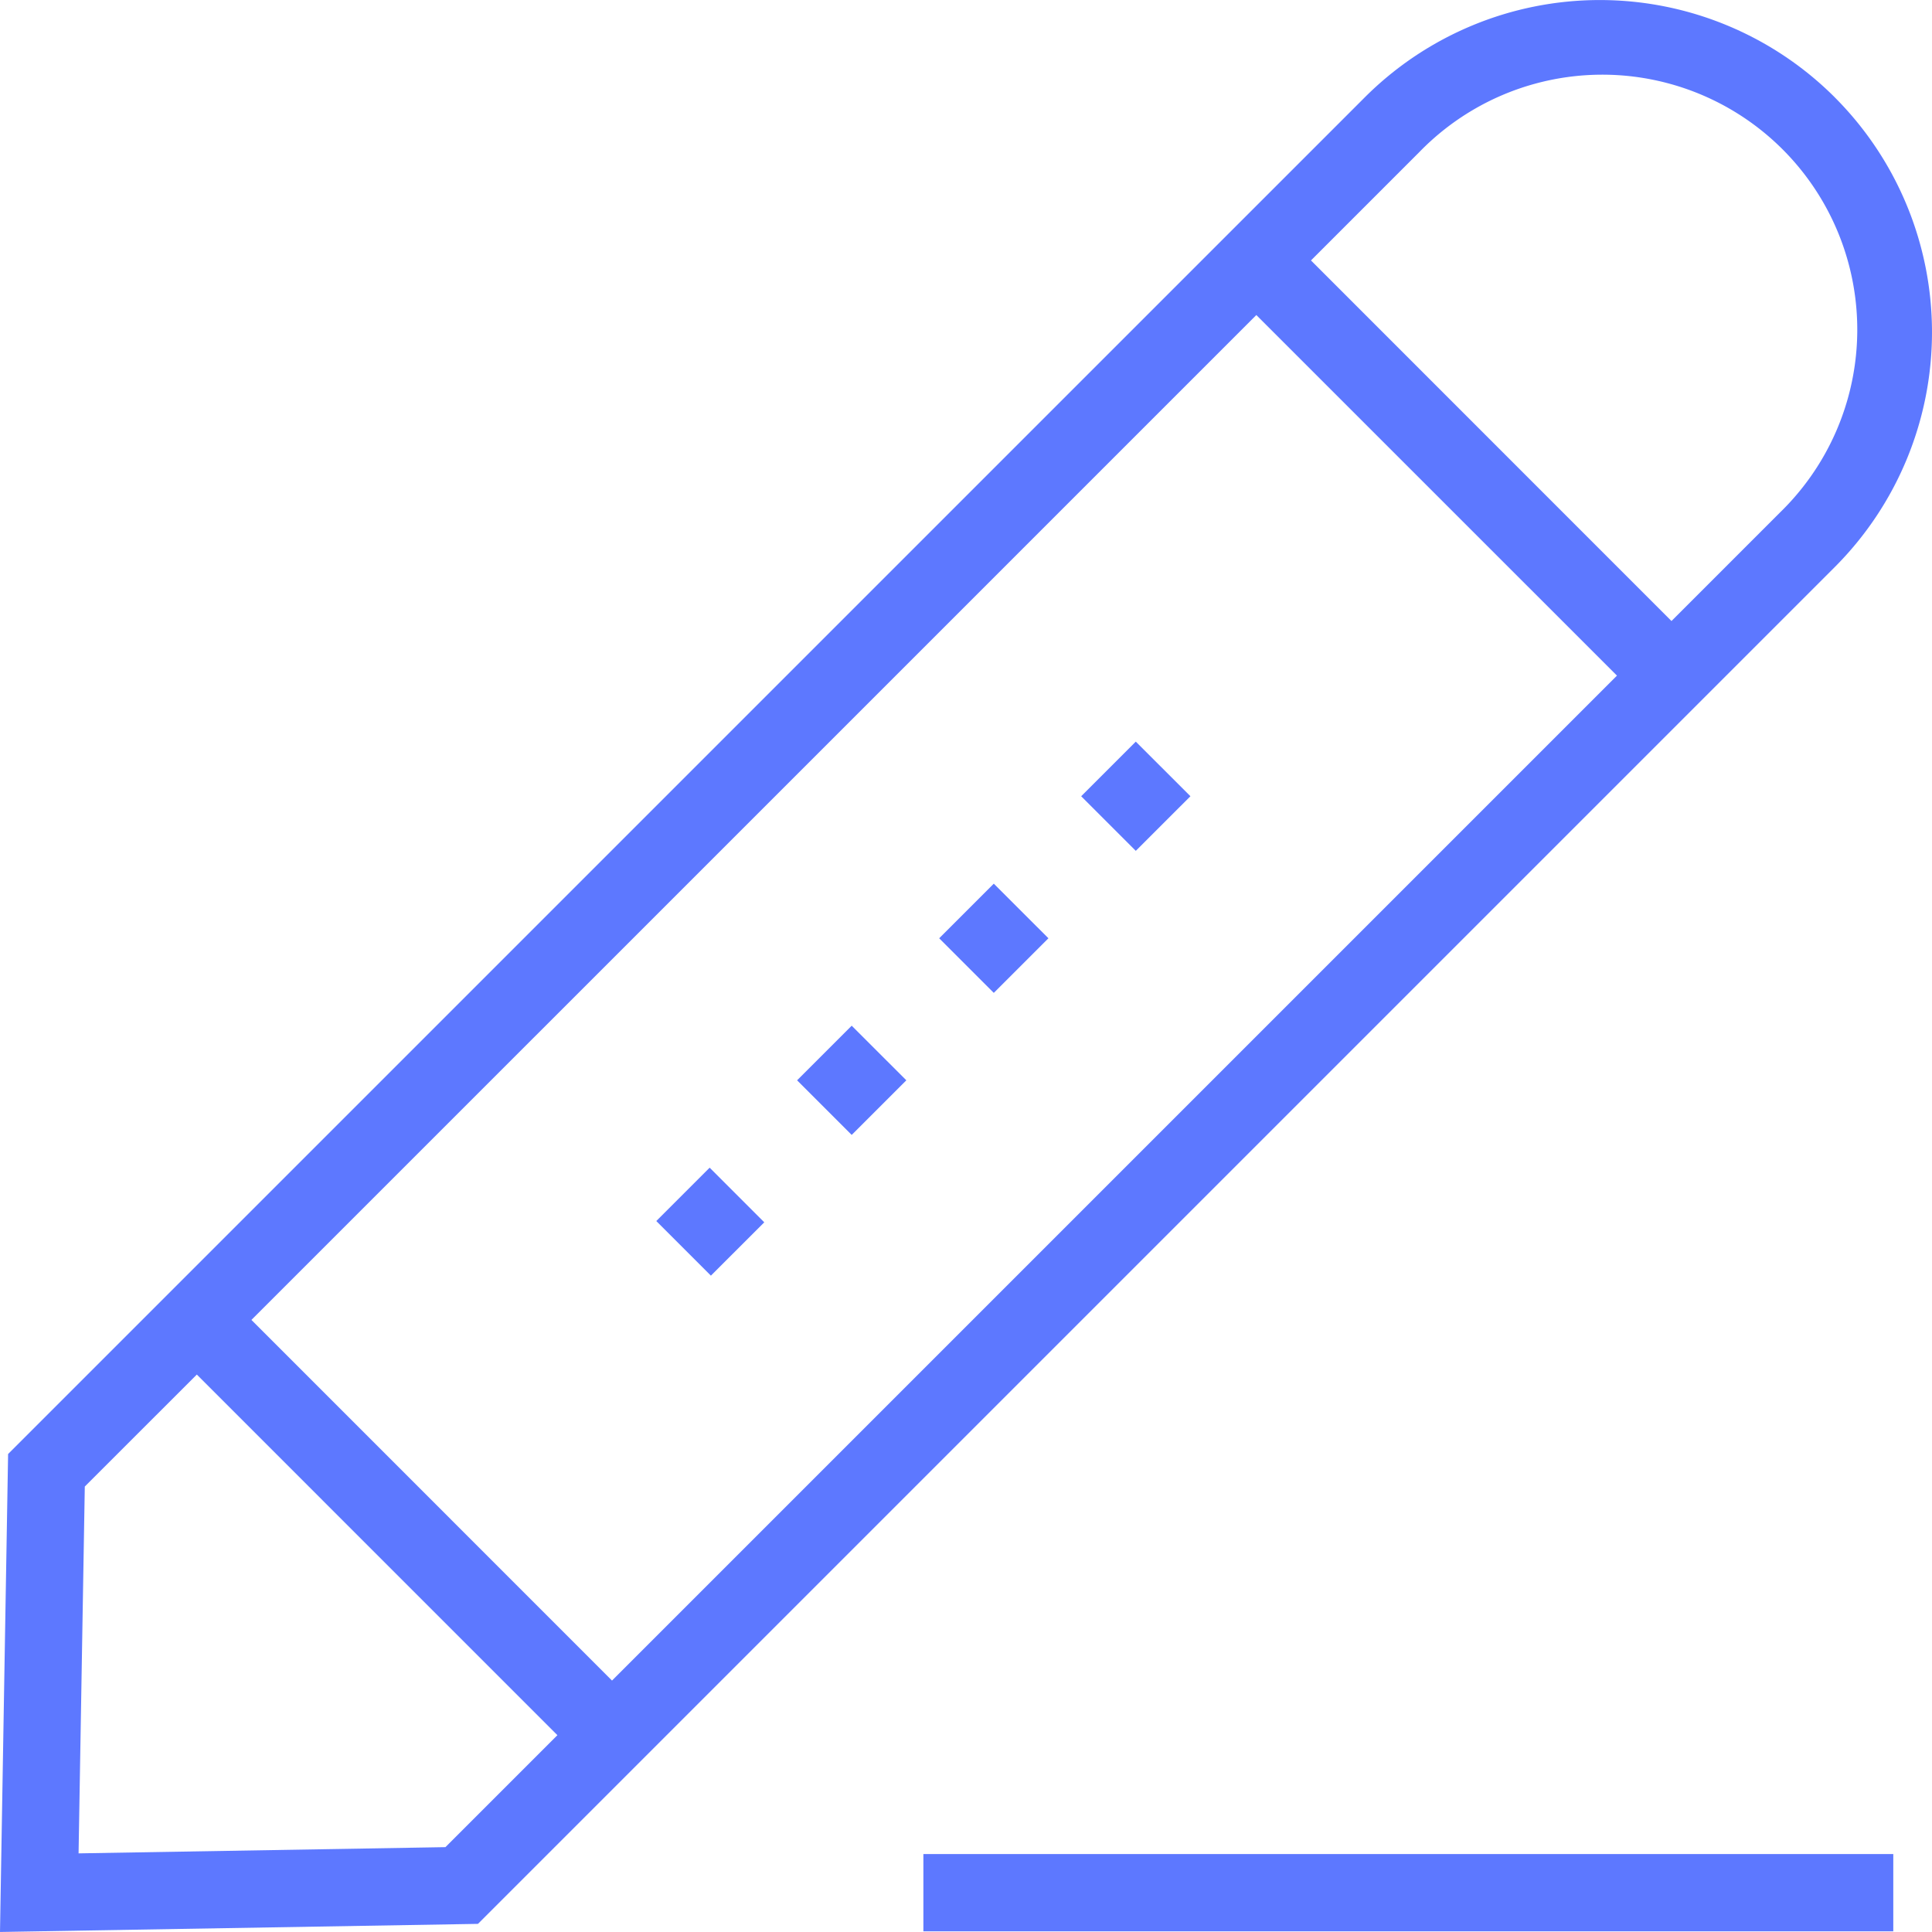 <svg xmlns="http://www.w3.org/2000/svg" width="63.931" height="63.93"><g data-name="Group 1234"><g data-name="Group 1223"><g data-name="Group 1222"><path data-name="Path 1441" d="M60.712 3.219a11 11 0 00-15.548 0L.268 48.114 0 63.93l15.816-.268 44.895-44.895a10.995 10.995 0 000-15.548zM14.74 61.123l-12.14.206.206-12.139 3.707-3.705 11.932 11.933zm5.512-5.512L8.32 43.677l33.253-33.252 11.933 11.932zM58.9 16.96l-3.59 3.59L43.381 8.618l3.591-3.591A8.437 8.437 0 1158.9 16.96z" fill="#5d78ff"/></g></g><g data-name="Group 1225"><g data-name="Group 1224"><path data-name="Rectangle 2423" fill="#5d78ff" d="M31.078 31.048l1.807-1.807 1.808 1.807-1.808 1.807z"/></g></g><g data-name="Group 1227"><g data-name="Group 1226"><path data-name="Rectangle 2424" fill="#5d78ff" d="M35.777 26.348l1.807-1.807 1.808 1.807-1.808 1.807z"/></g></g><g data-name="Group 1229"><g data-name="Group 1228"><path data-name="Rectangle 2425" fill="#5d78ff" d="M26.376 35.748l1.807-1.807 1.808 1.807-1.808 1.807z"/></g></g><g data-name="Group 1231"><g data-name="Group 1230"><path data-name="Rectangle 2426" fill="#5d78ff" d="M21.717 40.405l1.766-1.766 1.807 1.808-1.766 1.765z"/></g></g><g data-name="Group 1233"><g data-name="Group 1232"><path data-name="Rectangle 2427" fill="#5d78ff" d="M30.555 61.352H62.65v2.556H30.555z"/></g></g></g></svg>